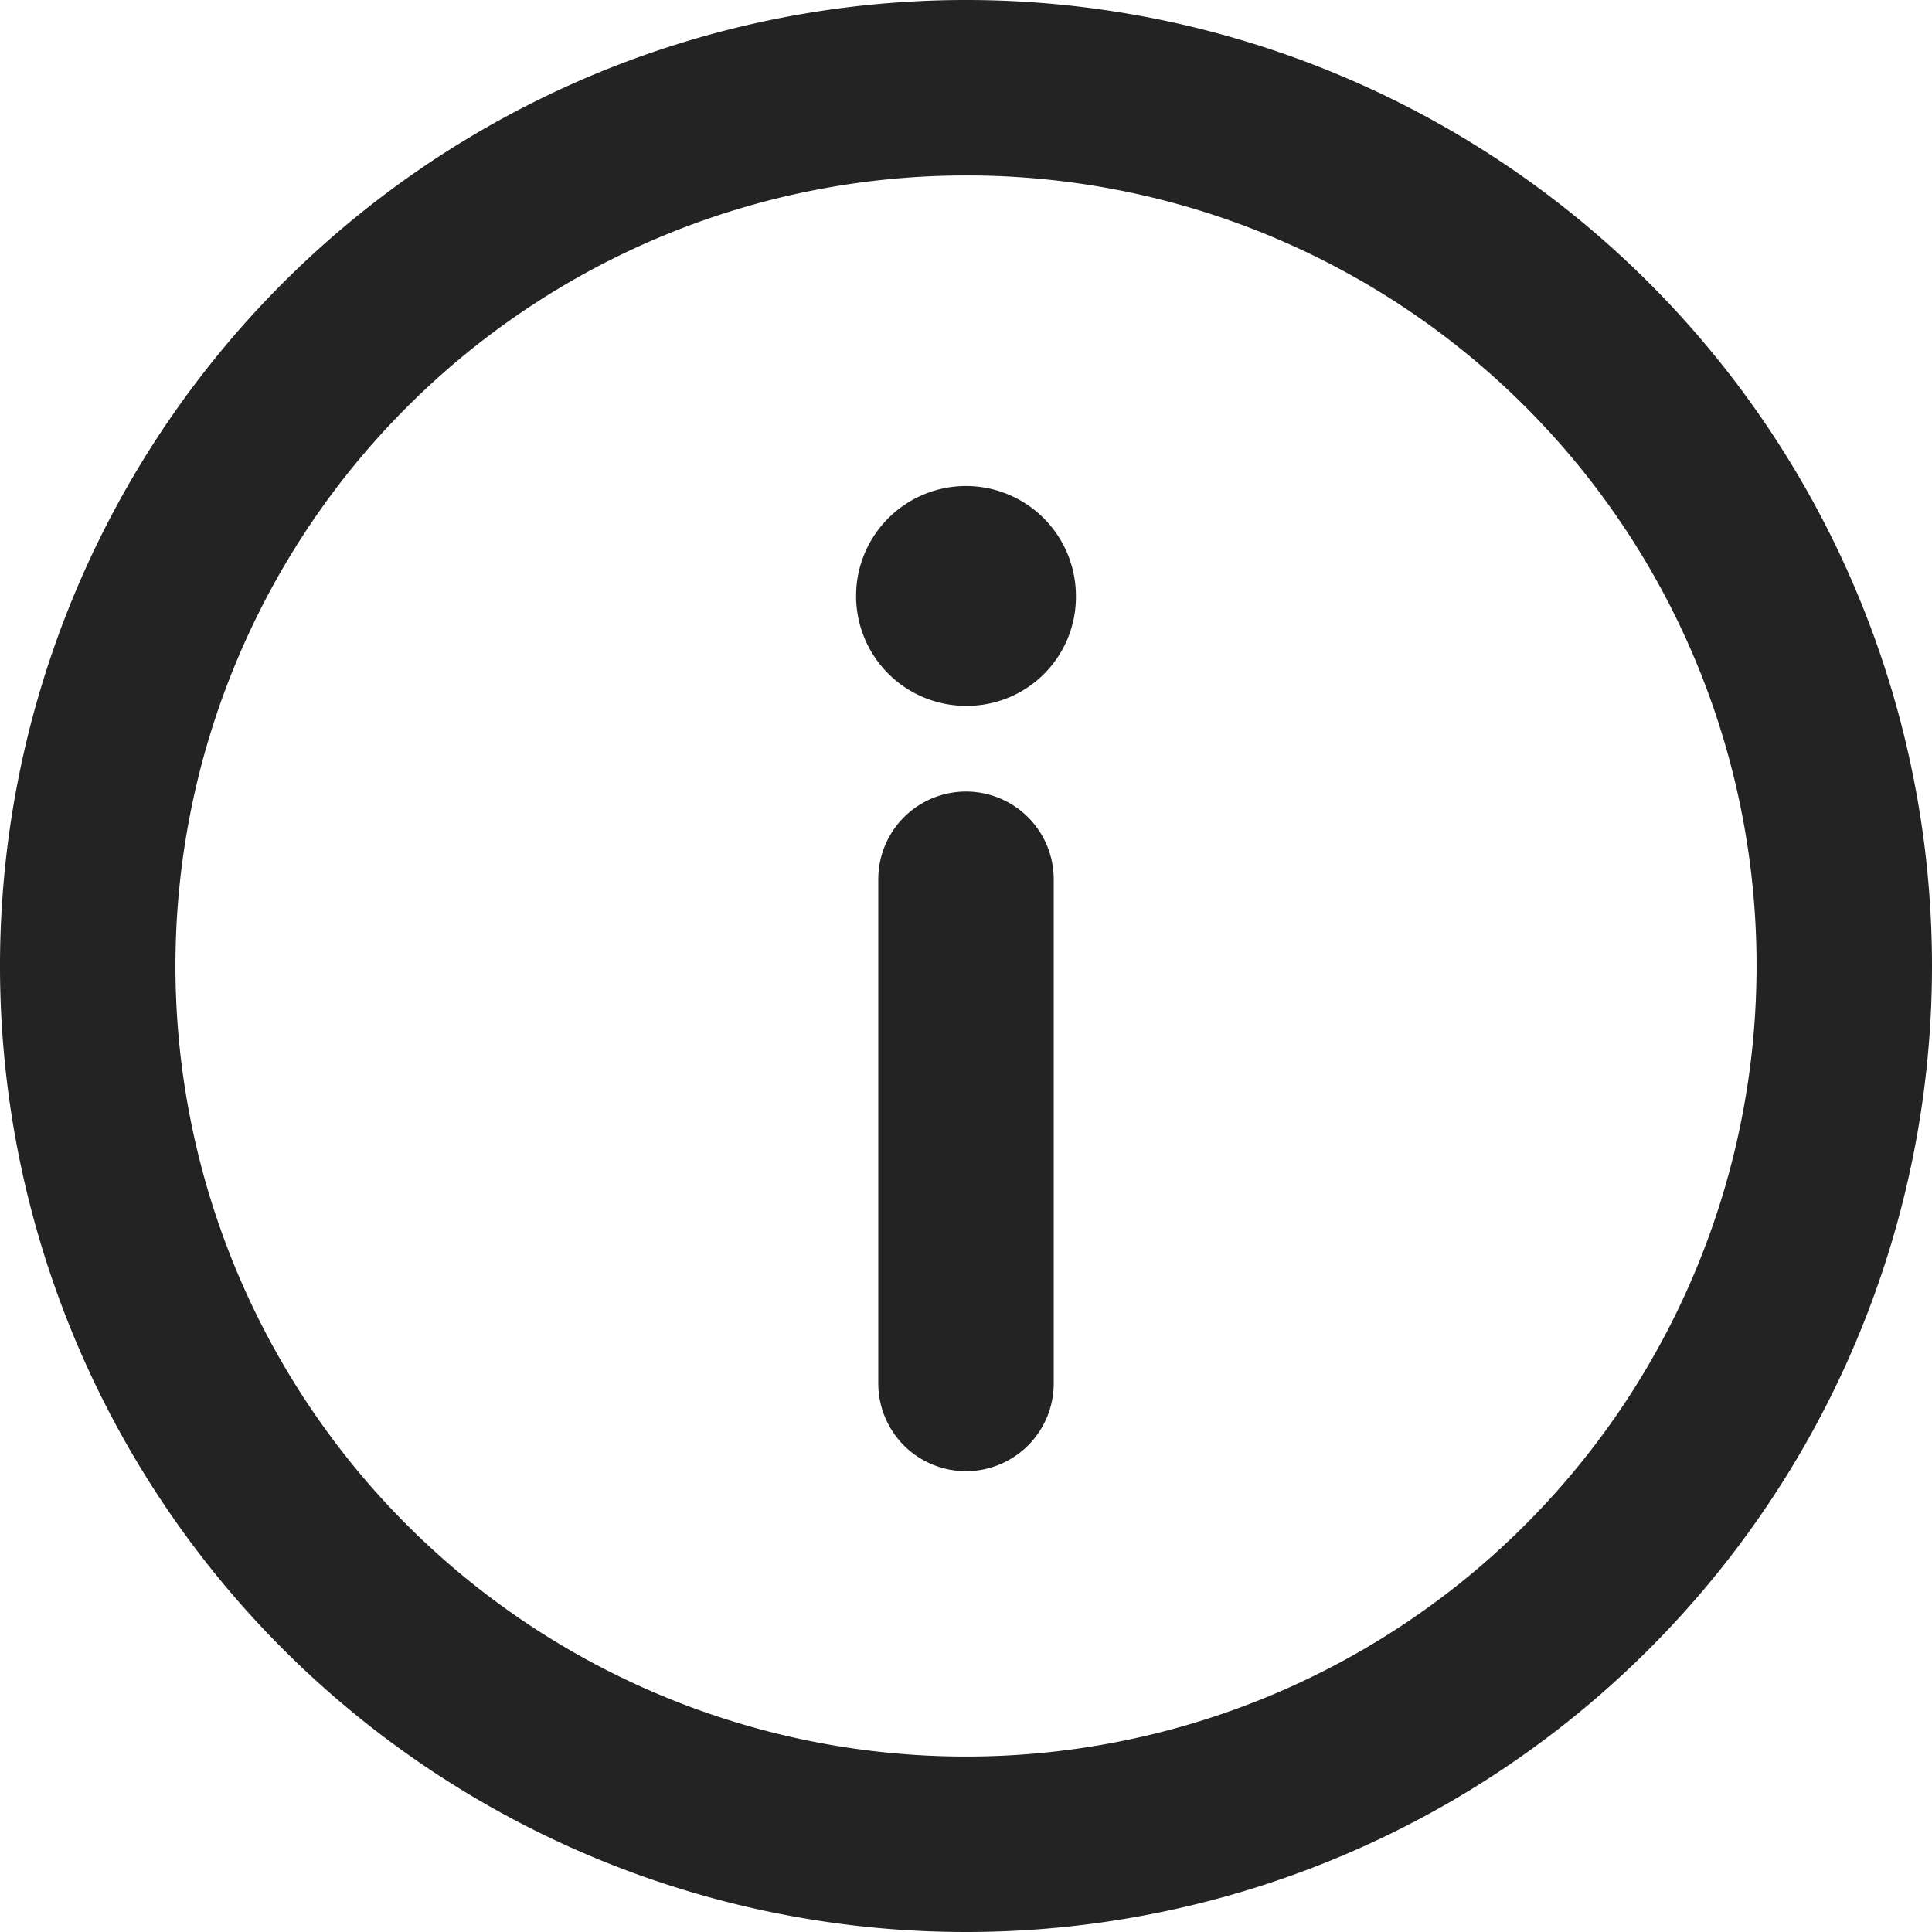 <svg xmlns="http://www.w3.org/2000/svg" viewBox="0 0 19.16 19.16"><defs><style>.cls-1{fill:#232323;}</style></defs><title>Fichier 1</title><g id="Calque_2" data-name="Calque 2"><g id="Calque_1-2" data-name="Calque 1"><path class="cls-1" d="M9.58,19.16a9.58,9.58,0,1,1,9.58-9.58A9.58,9.58,0,0,1,9.58,19.16Zm0-17.42a7.84,7.84,0,1,0,7.84,7.84A7.83,7.83,0,0,0,9.58,1.74Z"/><path class="cls-1" d="M9.58,14.59a.87.87,0,0,1-.87-.87v-5a.87.87,0,1,1,1.74,0v5A.87.87,0,0,1,9.58,14.59Z"/><circle class="cls-1" cx="9.58" cy="5.88" r="0.87"/><path class="cls-1" d="M9.58,7a1.09,1.09,0,1,1,1.09-1.09A1.08,1.08,0,0,1,9.58,7Zm0-1.74a.65.65,0,1,0,.65.65A.64.64,0,0,0,9.58,5.23Z"/></g></g></svg>